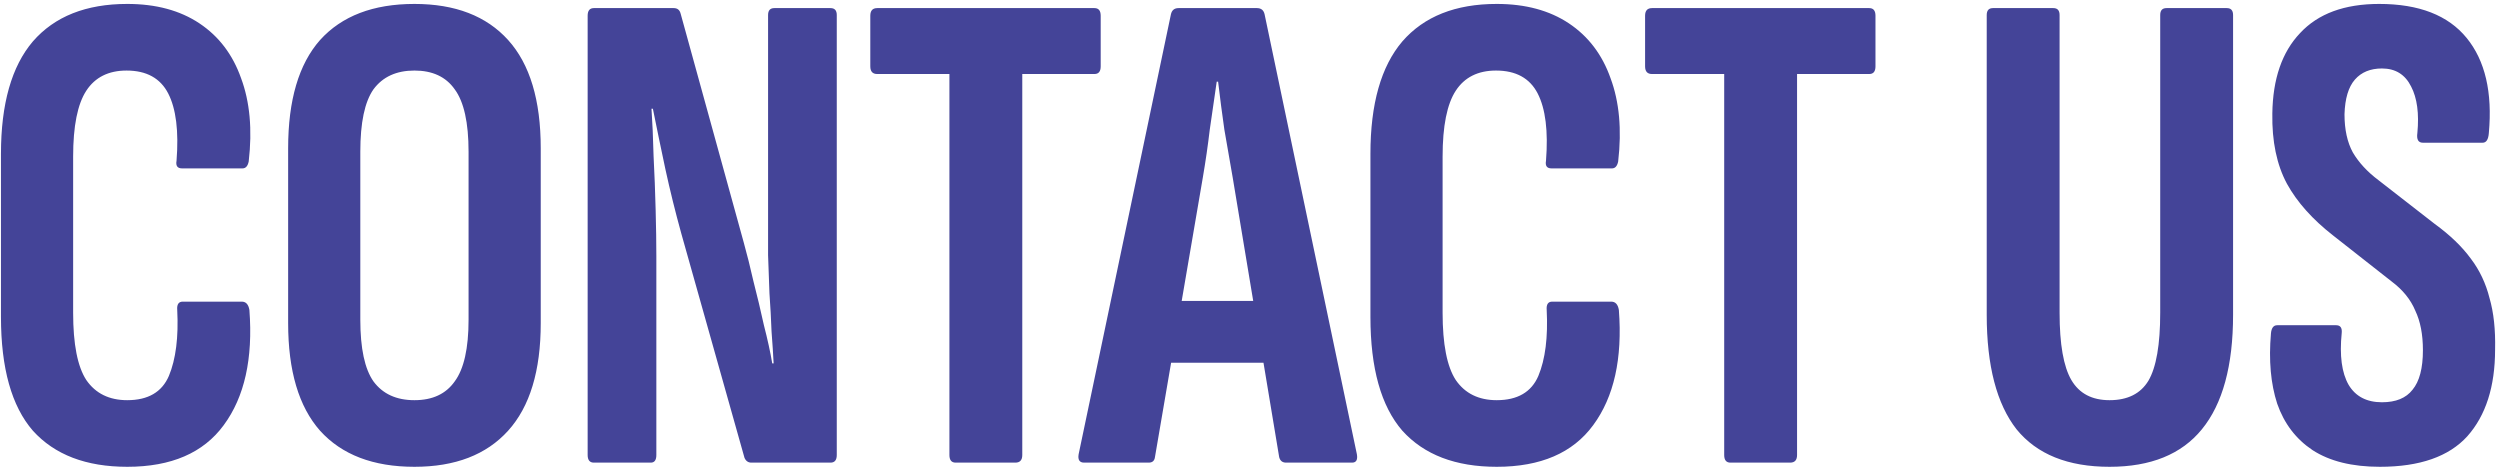 <svg width="562" height="105" viewBox="0 0 562 105" fill="none" xmlns="http://www.w3.org/2000/svg">
<path d="M28.609 104.936C19.353 104.936 12.281 102.232 7.393 96.824C2.609 91.312 0.217 82.784 0.217 71.24V34.58C0.217 23.348 2.609 14.924 7.393 9.308C12.281 3.692 19.353 0.884 28.609 0.884C35.057 0.884 40.465 2.34 44.833 5.252C49.201 8.164 52.321 12.272 54.193 17.576C56.169 22.88 56.741 29.12 55.909 36.296C55.701 37.336 55.233 37.856 54.505 37.856H40.933C39.893 37.856 39.477 37.284 39.685 36.14C40.205 29.484 39.581 24.44 37.813 21.008C36.045 17.576 32.925 15.86 28.453 15.86C24.397 15.86 21.381 17.368 19.405 20.384C17.429 23.4 16.441 28.34 16.441 35.204V70.304C16.441 77.376 17.429 82.42 19.405 85.436C21.485 88.452 24.553 89.96 28.609 89.96C33.289 89.96 36.409 88.14 37.969 84.5C39.529 80.756 40.153 75.816 39.841 69.68C39.737 68.432 40.153 67.808 41.089 67.808H54.349C55.285 67.808 55.857 68.432 56.065 69.68C56.897 80.6 54.973 89.232 50.293 95.576C45.717 101.816 38.489 104.936 28.609 104.936ZM93.166 104.936C83.91 104.936 76.838 102.232 71.95 96.824C67.166 91.416 64.774 83.356 64.774 72.644V33.332C64.774 22.516 67.166 14.404 71.95 8.996C76.838 3.588 83.91 0.884 93.166 0.884C102.318 0.884 109.338 3.588 114.226 8.996C119.114 14.404 121.558 22.516 121.558 33.332V72.644C121.558 83.356 119.114 91.416 114.226 96.824C109.338 102.232 102.318 104.936 93.166 104.936ZM93.166 89.96C97.222 89.96 100.238 88.556 102.214 85.748C104.294 82.94 105.334 78.312 105.334 71.864V34.112C105.334 27.56 104.294 22.88 102.214 20.072C100.238 17.264 97.222 15.86 93.166 15.86C89.11 15.86 86.042 17.264 83.962 20.072C81.986 22.88 80.998 27.56 80.998 34.112V71.864C80.998 78.312 81.986 82.94 83.962 85.748C86.042 88.556 89.11 89.96 93.166 89.96ZM133.507 104C132.571 104 132.103 103.428 132.103 102.284V3.536C132.103 2.392 132.571 1.82 133.507 1.82H151.447C152.279 1.82 152.799 2.236 153.007 3.068L167.203 54.548C167.931 57.148 168.659 60.06 169.387 63.284C170.219 66.508 170.999 69.784 171.727 73.112C172.559 76.336 173.183 79.196 173.599 81.692H173.911C173.807 79.612 173.651 77.22 173.443 74.516C173.339 71.708 173.183 68.848 172.975 65.936C172.871 62.92 172.767 60.06 172.663 57.356C172.663 54.548 172.663 52.104 172.663 50.024V3.38C172.663 2.34 173.131 1.82 174.067 1.82H186.703C187.639 1.82 188.107 2.34 188.107 3.38V102.284C188.107 103.428 187.639 104 186.703 104H168.919C168.191 104 167.671 103.636 167.359 102.908L153.163 52.52C151.811 47.632 150.615 42.796 149.575 38.012C148.535 33.124 147.599 28.6 146.767 24.44H146.455C146.663 27.456 146.819 30.992 146.923 35.048C147.131 39.104 147.287 43.16 147.391 47.216C147.495 51.168 147.547 54.652 147.547 57.668V102.284C147.547 103.428 147.131 104 146.299 104H133.507ZM214.832 104C213.896 104 213.428 103.428 213.428 102.284V16.64H197.204C196.164 16.64 195.644 16.068 195.644 14.924V3.536C195.644 2.392 196.164 1.82 197.204 1.82H246.032C246.968 1.82 247.436 2.392 247.436 3.536V14.924C247.436 16.068 246.968 16.64 246.032 16.64H229.808V102.284C229.808 103.428 229.288 104 228.248 104H214.832ZM243.722 104C242.682 104 242.266 103.376 242.474 102.128L263.222 3.224C263.43 2.288 264.002 1.82 264.938 1.82H282.566C283.502 1.82 284.074 2.288 284.282 3.224L305.03 102.128C305.238 103.376 304.874 104 303.938 104H289.118C288.286 104 287.766 103.584 287.558 102.752L277.106 39.884C276.482 36.244 275.858 32.656 275.234 29.12C274.714 25.48 274.246 21.892 273.83 18.356H273.518C272.998 21.892 272.478 25.48 271.958 29.12C271.542 32.656 271.022 36.244 270.398 39.884L259.634 102.752C259.53 103.584 259.062 104 258.23 104H243.722ZM260.726 81.536L263.222 67.652H283.814L286.466 81.536H260.726ZM336.465 104.936C327.209 104.936 320.137 102.232 315.249 96.824C310.465 91.312 308.073 82.784 308.073 71.24V34.58C308.073 23.348 310.465 14.924 315.249 9.308C320.137 3.692 327.209 0.884 336.465 0.884C342.913 0.884 348.321 2.34 352.689 5.252C357.057 8.164 360.177 12.272 362.049 17.576C364.025 22.88 364.597 29.12 363.765 36.296C363.557 37.336 363.089 37.856 362.361 37.856H348.789C347.749 37.856 347.333 37.284 347.541 36.14C348.061 29.484 347.437 24.44 345.669 21.008C343.901 17.576 340.781 15.86 336.309 15.86C332.253 15.86 329.237 17.368 327.261 20.384C325.285 23.4 324.297 28.34 324.297 35.204V70.304C324.297 77.376 325.285 82.42 327.261 85.436C329.341 88.452 332.409 89.96 336.465 89.96C341.145 89.96 344.265 88.14 345.825 84.5C347.385 80.756 348.009 75.816 347.697 69.68C347.593 68.432 348.009 67.808 348.945 67.808H362.205C363.141 67.808 363.713 68.432 363.921 69.68C364.753 80.6 362.829 89.232 358.149 95.576C353.573 101.816 346.345 104.936 336.465 104.936ZM389.003 104C388.067 104 387.599 103.428 387.599 102.284V16.64H371.375C370.335 16.64 369.815 16.068 369.815 14.924V3.536C369.815 2.392 370.335 1.82 371.375 1.82H420.203C421.139 1.82 421.607 2.392 421.607 3.536V14.924C421.607 16.068 421.139 16.64 420.203 16.64H403.979V102.284C403.979 103.428 403.459 104 402.419 104H389.003ZM474.227 104.936C464.867 104.936 457.899 102.128 453.323 96.512C448.851 90.792 446.615 82.212 446.615 70.772V3.38C446.615 2.34 447.083 1.82 448.019 1.82H461.591C462.527 1.82 462.995 2.34 462.995 3.38V70.304C462.995 77.376 463.879 82.42 465.647 85.436C467.415 88.452 470.275 89.96 474.227 89.96C478.283 89.96 481.195 88.504 482.963 85.592C484.731 82.576 485.615 77.48 485.615 70.304V3.38C485.615 2.34 486.083 1.82 487.019 1.82H500.591C501.527 1.82 501.995 2.34 501.995 3.38V70.772C501.995 82.212 499.655 90.792 494.975 96.512C490.399 102.128 483.483 104.936 474.227 104.936ZM535 104.936C528.76 104.936 523.716 103.688 519.868 101.192C516.124 98.696 513.472 95.212 511.912 90.74C510.456 86.268 509.988 81.016 510.508 74.984C510.612 73.736 511.08 73.112 511.912 73.112H525.172C526.108 73.112 526.524 73.684 526.42 74.828C525.9 79.924 526.42 83.824 527.98 86.528C529.54 89.128 532.036 90.428 535.468 90.428C538.588 90.428 540.876 89.492 542.332 87.62C543.892 85.748 544.672 82.784 544.672 78.728C544.672 75.192 544.1 72.228 542.956 69.836C541.916 67.34 540.148 65.156 537.652 63.284L524.548 52.988C519.868 49.348 516.384 45.448 514.096 41.288C511.808 37.024 510.716 31.772 510.82 25.532C510.924 17.732 513.004 11.7 517.06 7.436C521.116 3.068 527.044 0.884 534.844 0.884C543.788 0.884 550.34 3.432 554.5 8.528C558.66 13.624 560.324 20.748 559.492 29.9C559.388 31.356 558.92 32.084 558.088 32.084H544.672C543.632 32.084 543.216 31.356 543.424 29.9C543.84 25.532 543.372 22.048 542.02 19.448C540.668 16.744 538.484 15.392 535.468 15.392C532.868 15.392 530.84 16.224 529.384 17.888C527.928 19.552 527.148 22.152 527.044 25.688C527.044 29.12 527.668 31.98 528.916 34.268C530.268 36.556 532.192 38.636 534.688 40.508L547.324 50.336C550.756 52.832 553.46 55.432 555.436 58.136C557.412 60.736 558.816 63.7 559.648 67.028C560.584 70.252 561 74.1 560.896 78.572C560.896 86.892 558.816 93.392 554.656 98.072C550.496 102.648 543.944 104.936 535 104.936Z" fill="#444498"/>
</svg>
